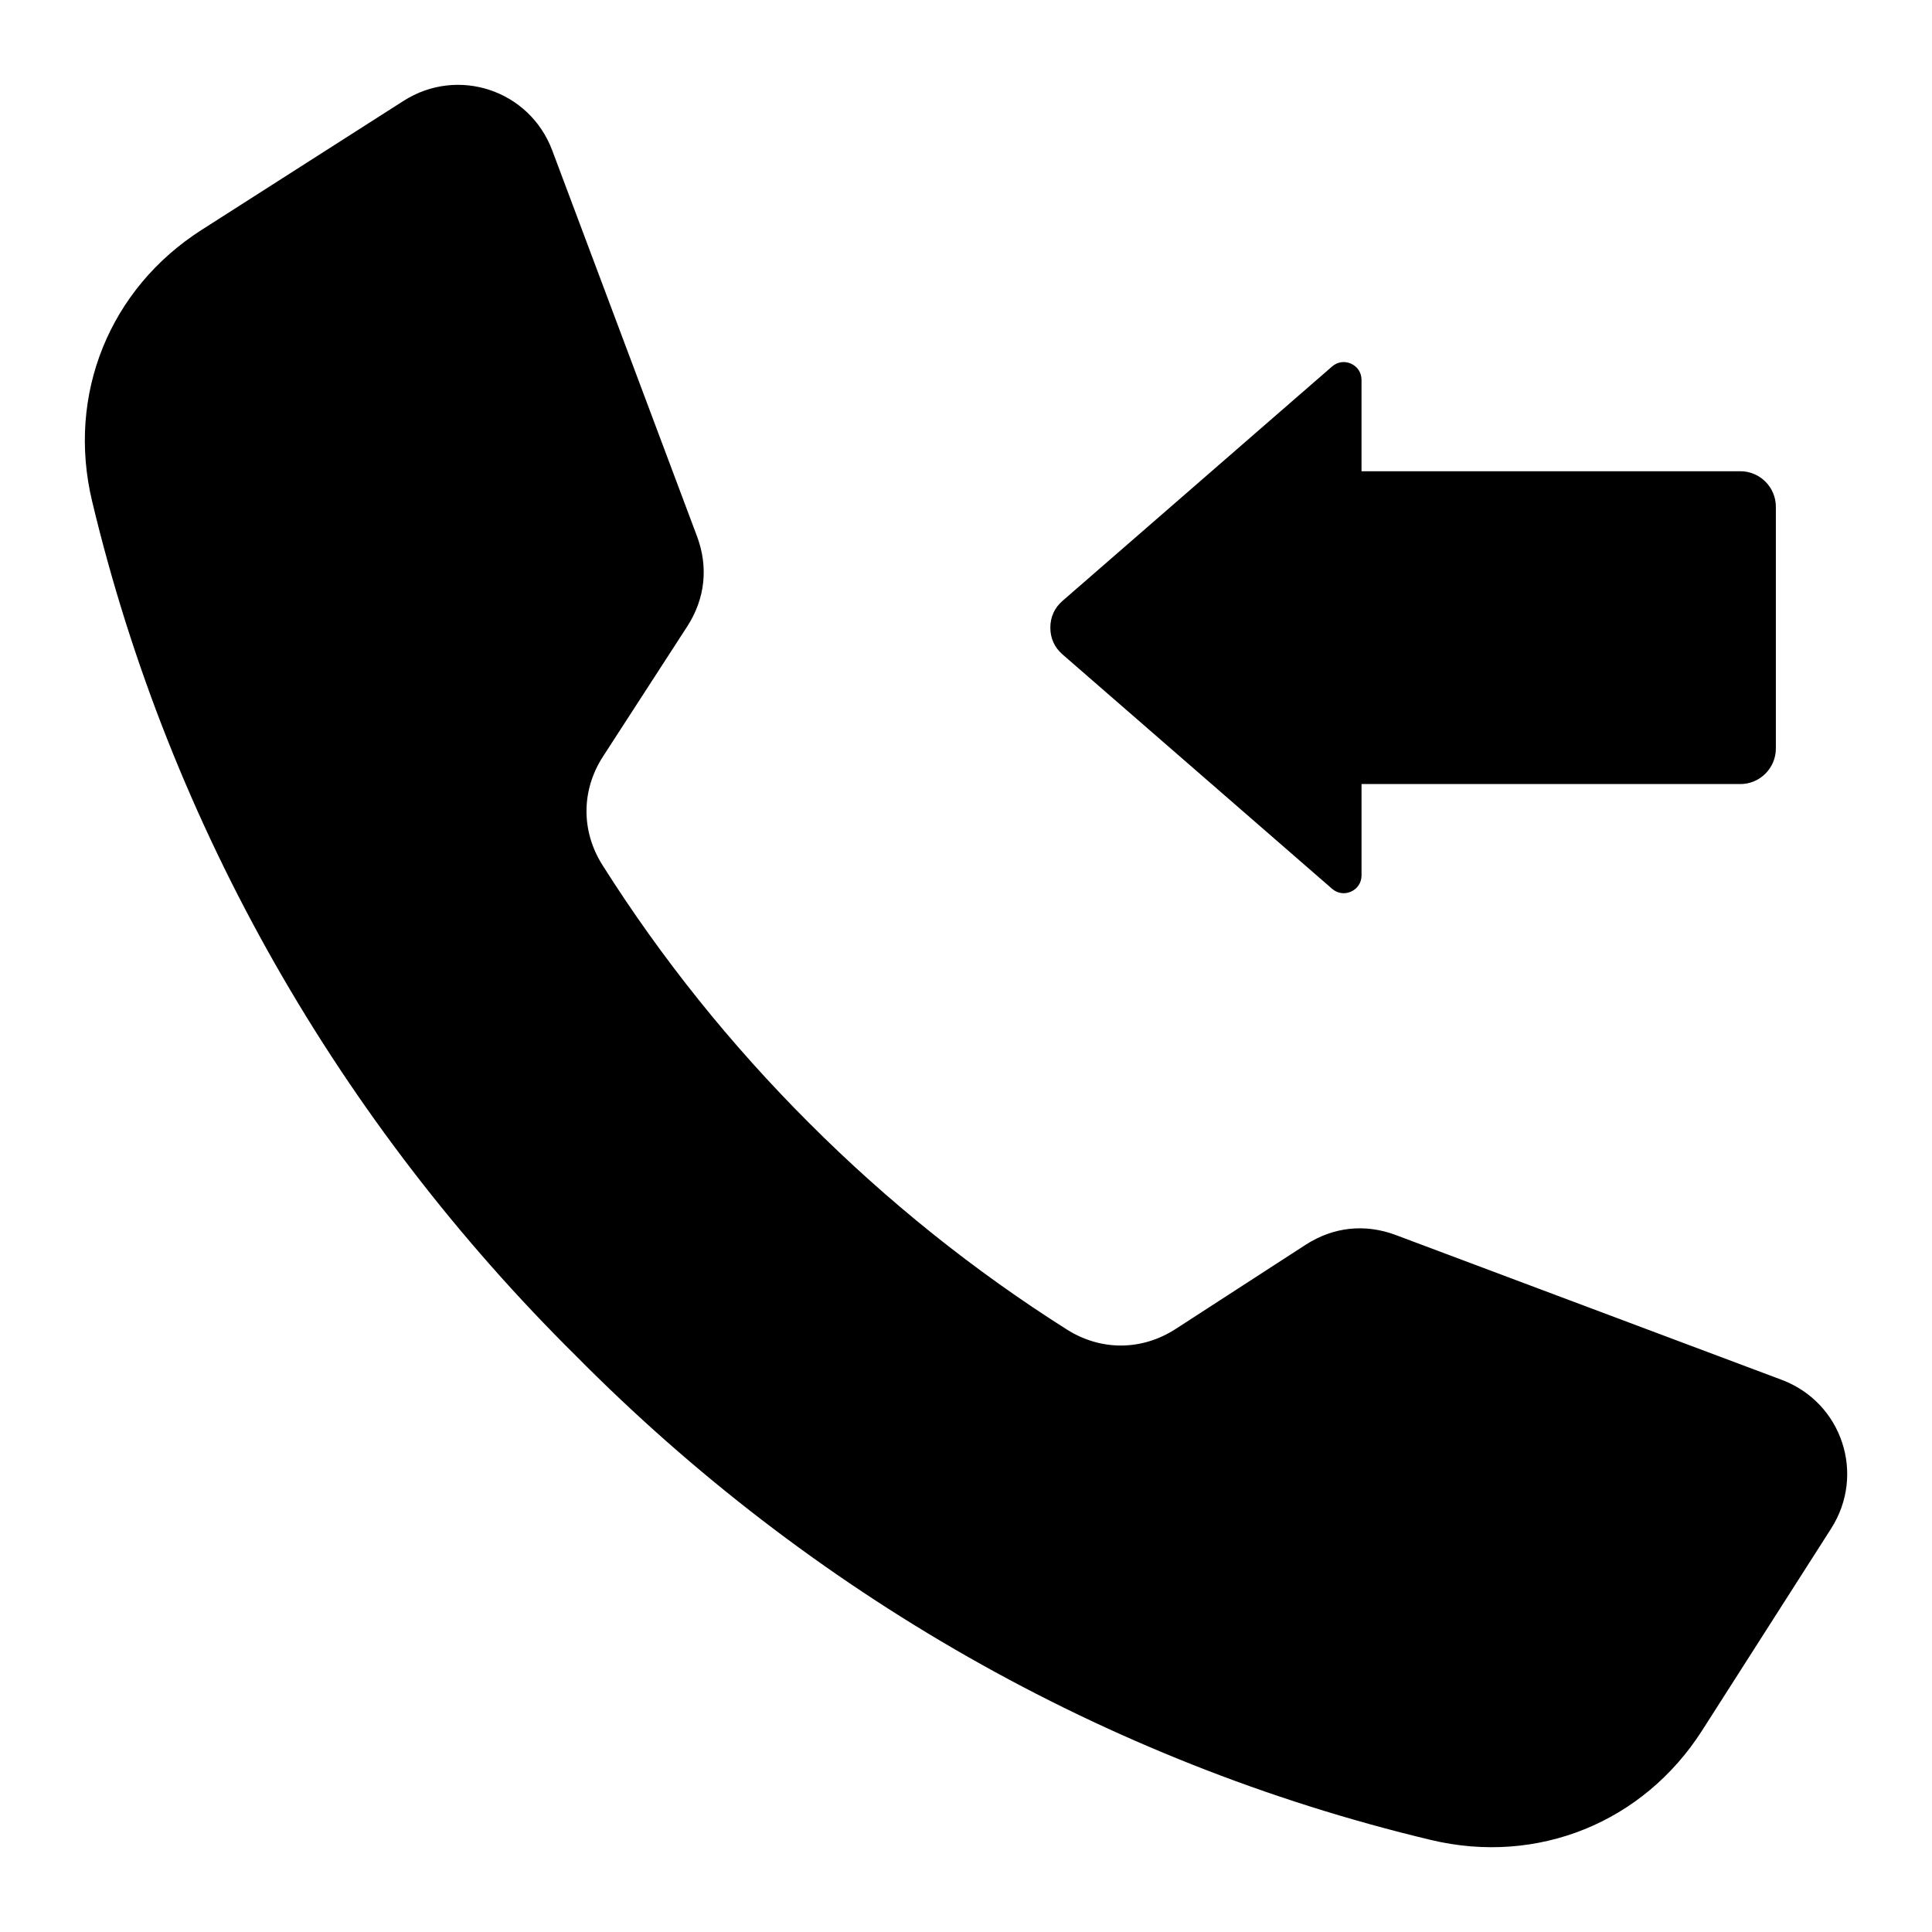 <?xml version="1.0" encoding="UTF-8"?>
<!-- Uploaded to: SVG Repo, www.svgrepo.com, Generator: SVG Repo Mixer Tools -->
<svg fill="#000000" width="800px" height="800px" version="1.1" viewBox="144 144 512 512" xmlns="http://www.w3.org/2000/svg">
 <path d="m358.41 441.59c-20.738-20.703-39.125-43.617-54.746-68.324-5.703-9.02-5.648-19.863 0.156-28.82l22.297-34.426c4.754-7.348 5.664-15.734 2.586-23.926l-38.348-102.22c-6.004-16.008-25.016-22.34-39.422-13.137-17.832 11.395-35.672 22.793-53.508 34.188-24.418 15.602-35.754 43.652-29.031 71.84 20.703 86.762 65.863 164.84 128.27 226.58 61.75 62.414 139.82 107.57 226.58 128.27 28.188 6.727 56.238-4.609 71.84-29.031 11.395-17.832 22.793-35.676 34.188-53.508 9.203-14.41 2.871-33.418-13.137-39.422l-102.22-38.352c-8.191-3.074-16.578-2.168-23.926 2.586l-34.426 22.297c-8.957 5.801-19.801 5.863-28.82 0.156-24.719-15.629-47.637-34.016-68.336-54.754zm246.8-89.809h-100.39v24.211c0 1.891-1.039 3.5-2.754 4.281-1.715 0.781-3.617 0.508-5.043-0.73l-71.434-62.105c-2.129-1.852-3.238-4.281-3.238-7.106s1.105-5.254 3.238-7.106l71.43-62.109c1.422-1.238 3.32-1.512 5.043-0.73 1.715 0.781 2.754 2.398 2.754 4.281v24.211h100.39c5.184 0 9.414 4.231 9.414 9.414v64.066c0 5.191-4.227 9.422-9.414 9.422z" fill-rule="evenodd"/>
</svg>